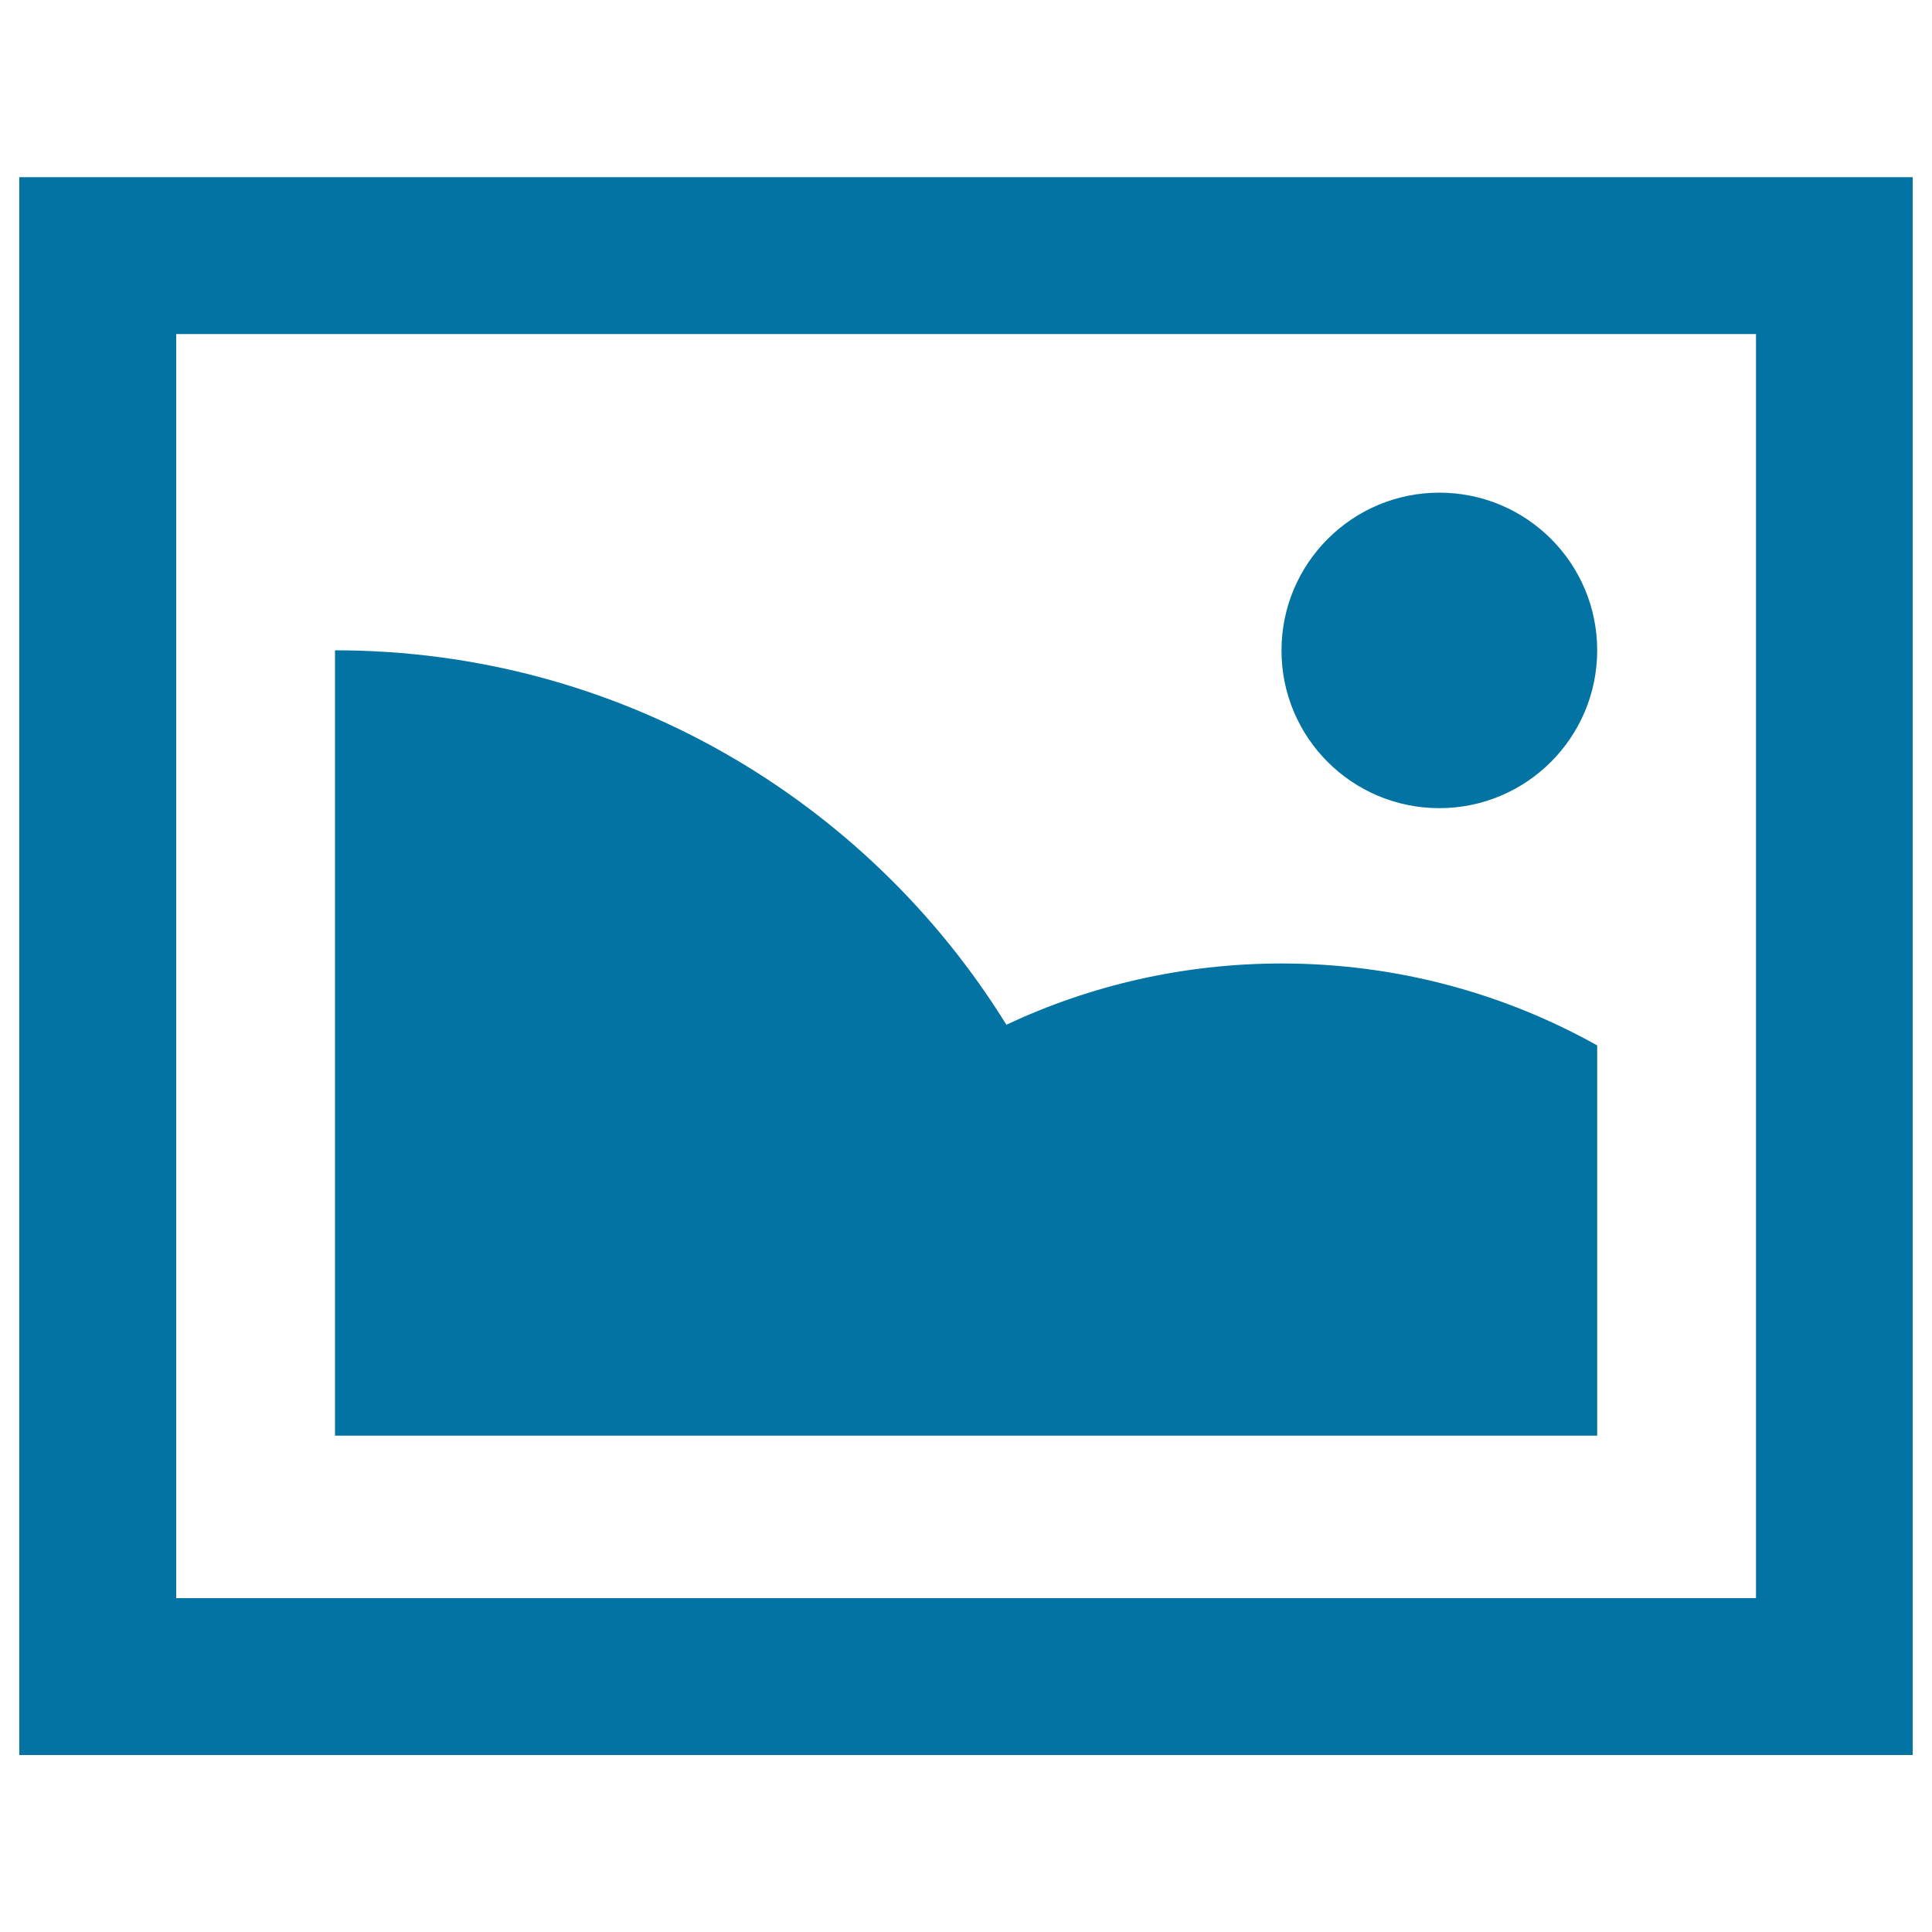 <svg xmlns="http://www.w3.org/2000/svg" viewBox="0 0 1000 1000" style="fill:#0273a2">
<title>Photo SVG icon</title>
<path d="M745,418.3c45.1,0,81.7-36.6,81.7-81.7S790.1,255,745,255s-81.7,36.6-81.7,81.7S699.9,418.3,745,418.3z M10,91.7v816.7h980V91.7H10z M908.9,827.2H91.2V172.9h817.7V827.2z M826.7,541.1c-48.3-27-104-42.4-163.3-42.4c-51,0-99.3,11.4-142.5,31.7c-72-116.3-200.7-193.8-347.5-193.8v406.5h653.3V541.1z"/>
</svg>